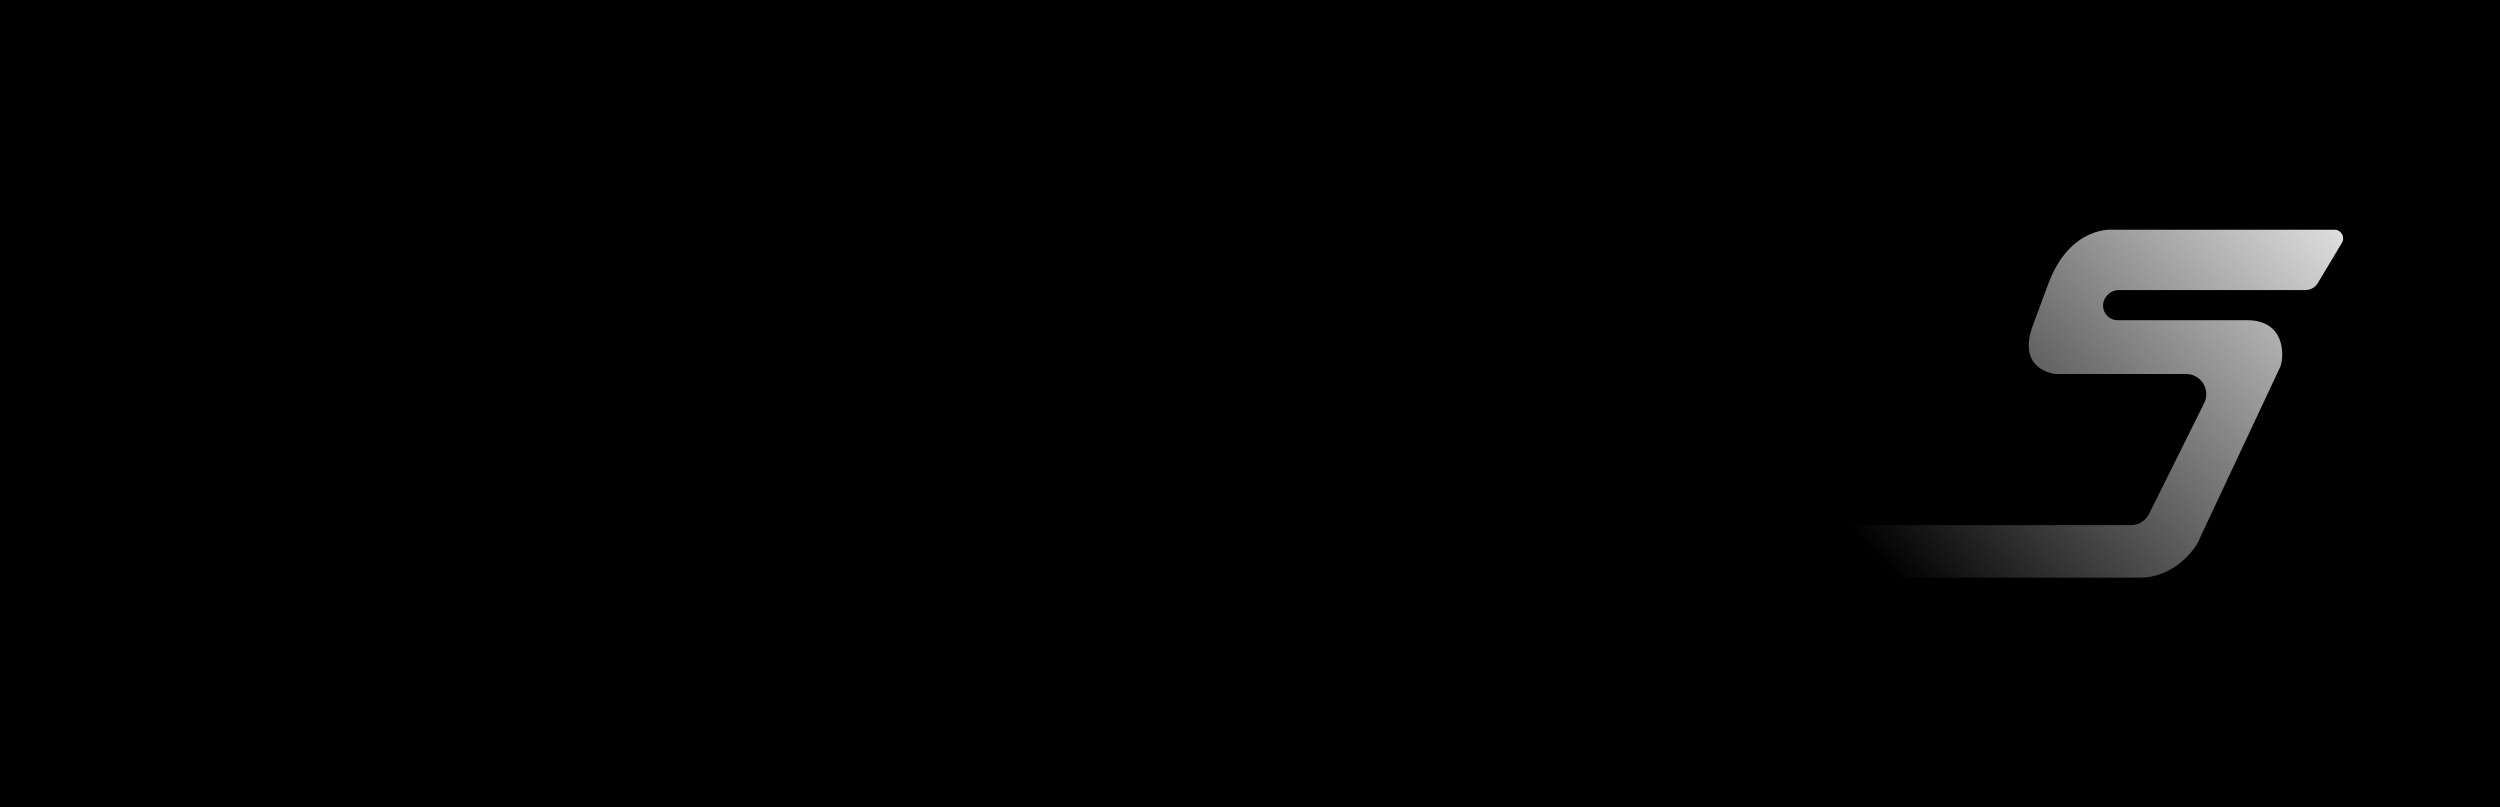 <svg viewBox="0 0 1920 620" xmlns:xlink="http://www.w3.org/1999/xlink" xmlns="http://www.w3.org/2000/svg" data-name="Ebene 1" id="Ebene_1">
  <defs>
    <style>
      .cls-1 {
        fill: url(#Unbenannter_Verlauf);
      }
    </style>
    <linearGradient gradientUnits="userSpaceOnUse" y2="460.17" x2="1470" y1="124.23" x1="1836.22" data-name="Unbenannter Verlauf" id="Unbenannter_Verlauf">
      <stop stop-color="#fff" offset="0"></stop>
      <stop stop-color="#000" offset="1"></stop>
    </linearGradient>
  </defs>
  <rect height="620" width="1920"></rect>
  <path d="M1725.57,245.9h-99.2c-7.81,0-13.22-7.79-10.5-15.11h0c1.8-4.84,6.42-8.04,11.58-8.04h143.27c3.82,0,7.35-2,9.32-5.28l18.57-31.01c2.64-4.42-.54-10.03-5.68-10.03h-169.97s-33.14-3.63-49.94,41.77l-11.81,31.78c-12.72,34.51,17.25,37.23,17.25,37.23h100.43c11.7,0,19.2,12.45,13.73,22.8l-42.34,85.03c-2.69,5.09-7.98,8.27-13.73,8.27h-265.72l-31.28,40.32h304.13c26.78,0,43.59-23.16,45.85-30.42l61.91-131.9c2.72-7.72,4.08-35.41-25.88-35.41Z" class="cls-1"></path>
</svg>